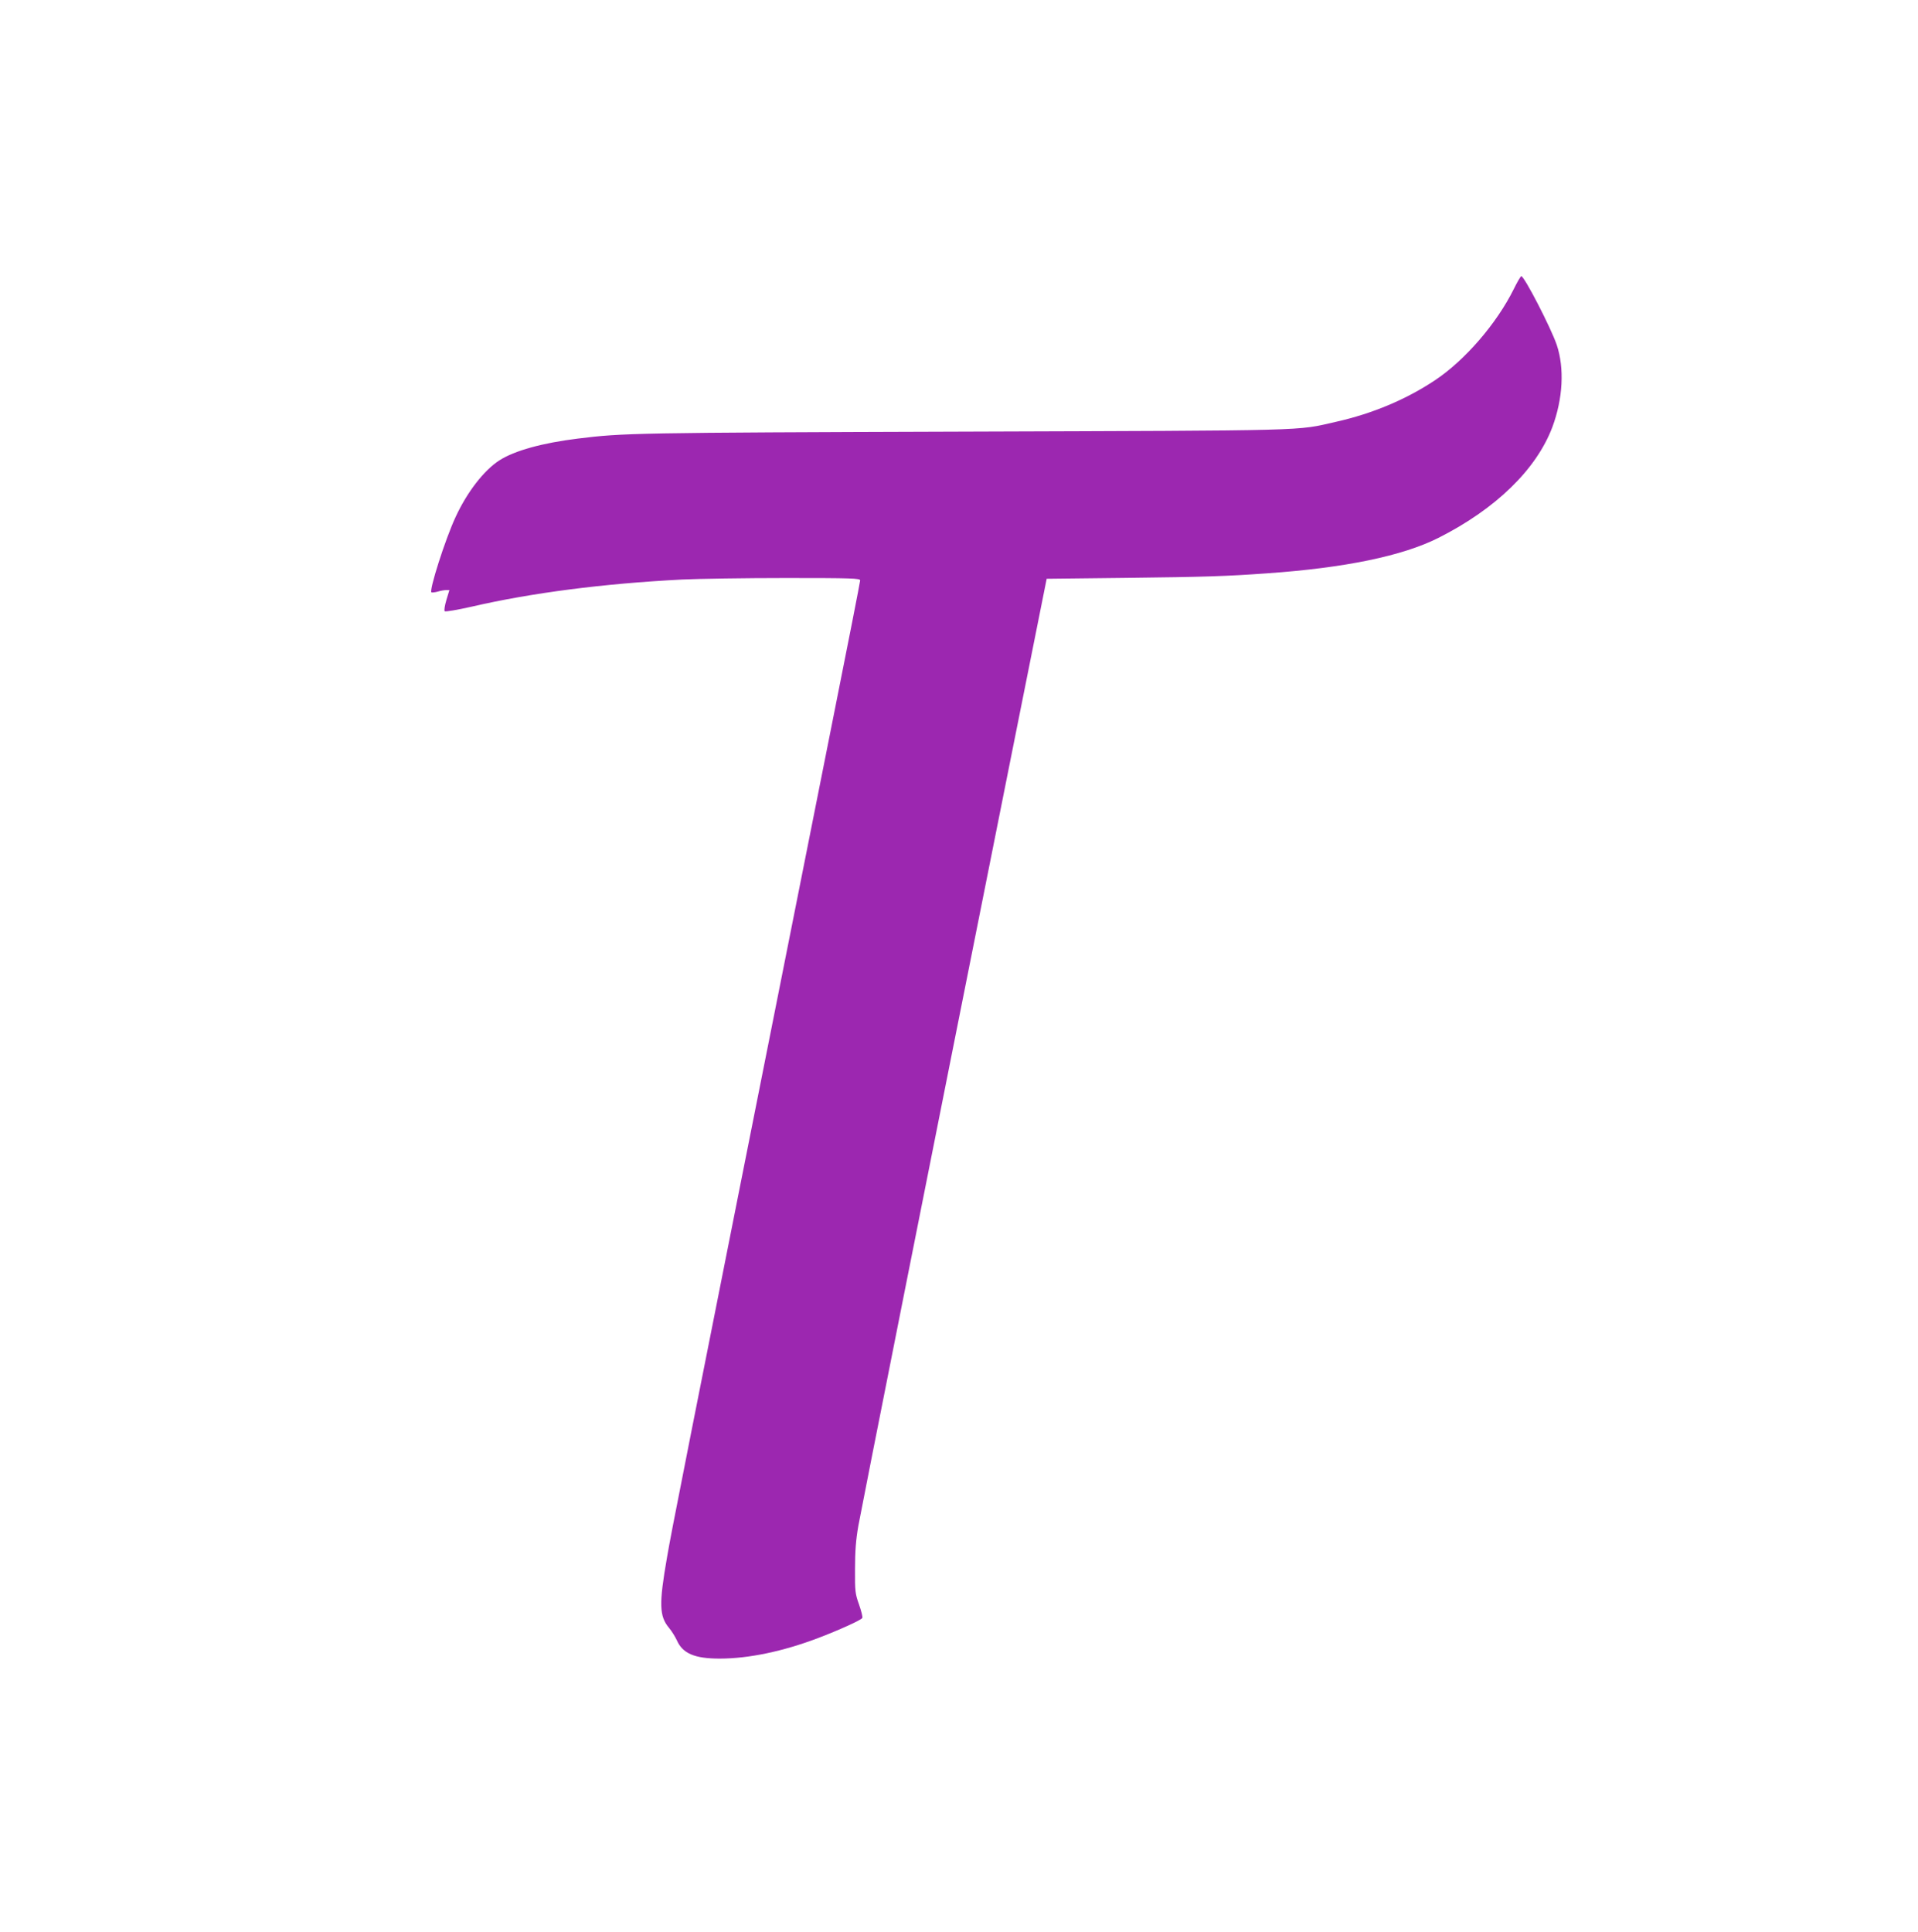 <?xml version="1.0" standalone="no"?>
<!DOCTYPE svg PUBLIC "-//W3C//DTD SVG 20010904//EN"
 "http://www.w3.org/TR/2001/REC-SVG-20010904/DTD/svg10.dtd">
<svg version="1.0" xmlns="http://www.w3.org/2000/svg"
 width="1271pt" height="1280pt" viewBox="0 0 1271 1280"
 preserveAspectRatio="xMidYMid meet">
<g transform="translate(0,1280) scale(0.1,-0.1)"
fill="#9c27b0" stroke="none">
<path d="M10031 10884 c-113 -228 -324 -472 -521 -603 -192 -128 -416 -222
-657 -276 -270 -61 -126 -57 -2473 -65 -2178 -7 -2251 -9 -2550 -46 -236 -29
-420 -80 -520 -144 -103 -66 -215 -211 -291 -376 -69 -148 -177 -488 -160
-499 5 -2 23 0 42 5 19 6 44 10 55 10 l22 0 -20 -66 c-11 -37 -16 -70 -11 -74
4 -5 85 9 178 30 399 92 871 153 1395 180 107 5 417 10 688 10 439 0 492 -2
492 -16 0 -8 -81 -423 -181 -922 -1062 -5339 -1061 -5336 -1099 -5552 -54
-309 -51 -389 13 -466 18 -21 41 -59 52 -82 38 -88 118 -122 284 -122 192 0
420 48 652 136 137 52 285 119 293 133 4 5 -6 45 -21 88 -26 73 -28 88 -27
238 0 118 6 193 22 285 21 117 459 2325 1006 5065 l242 1210 527 6 c526 6 667
11 932 30 516 36 899 115 1137 235 379 191 649 453 755 734 70 188 81 390 29
545 -39 114 -215 455 -235 455 -4 0 -27 -39 -50 -86z"/>
</g>
</svg>

